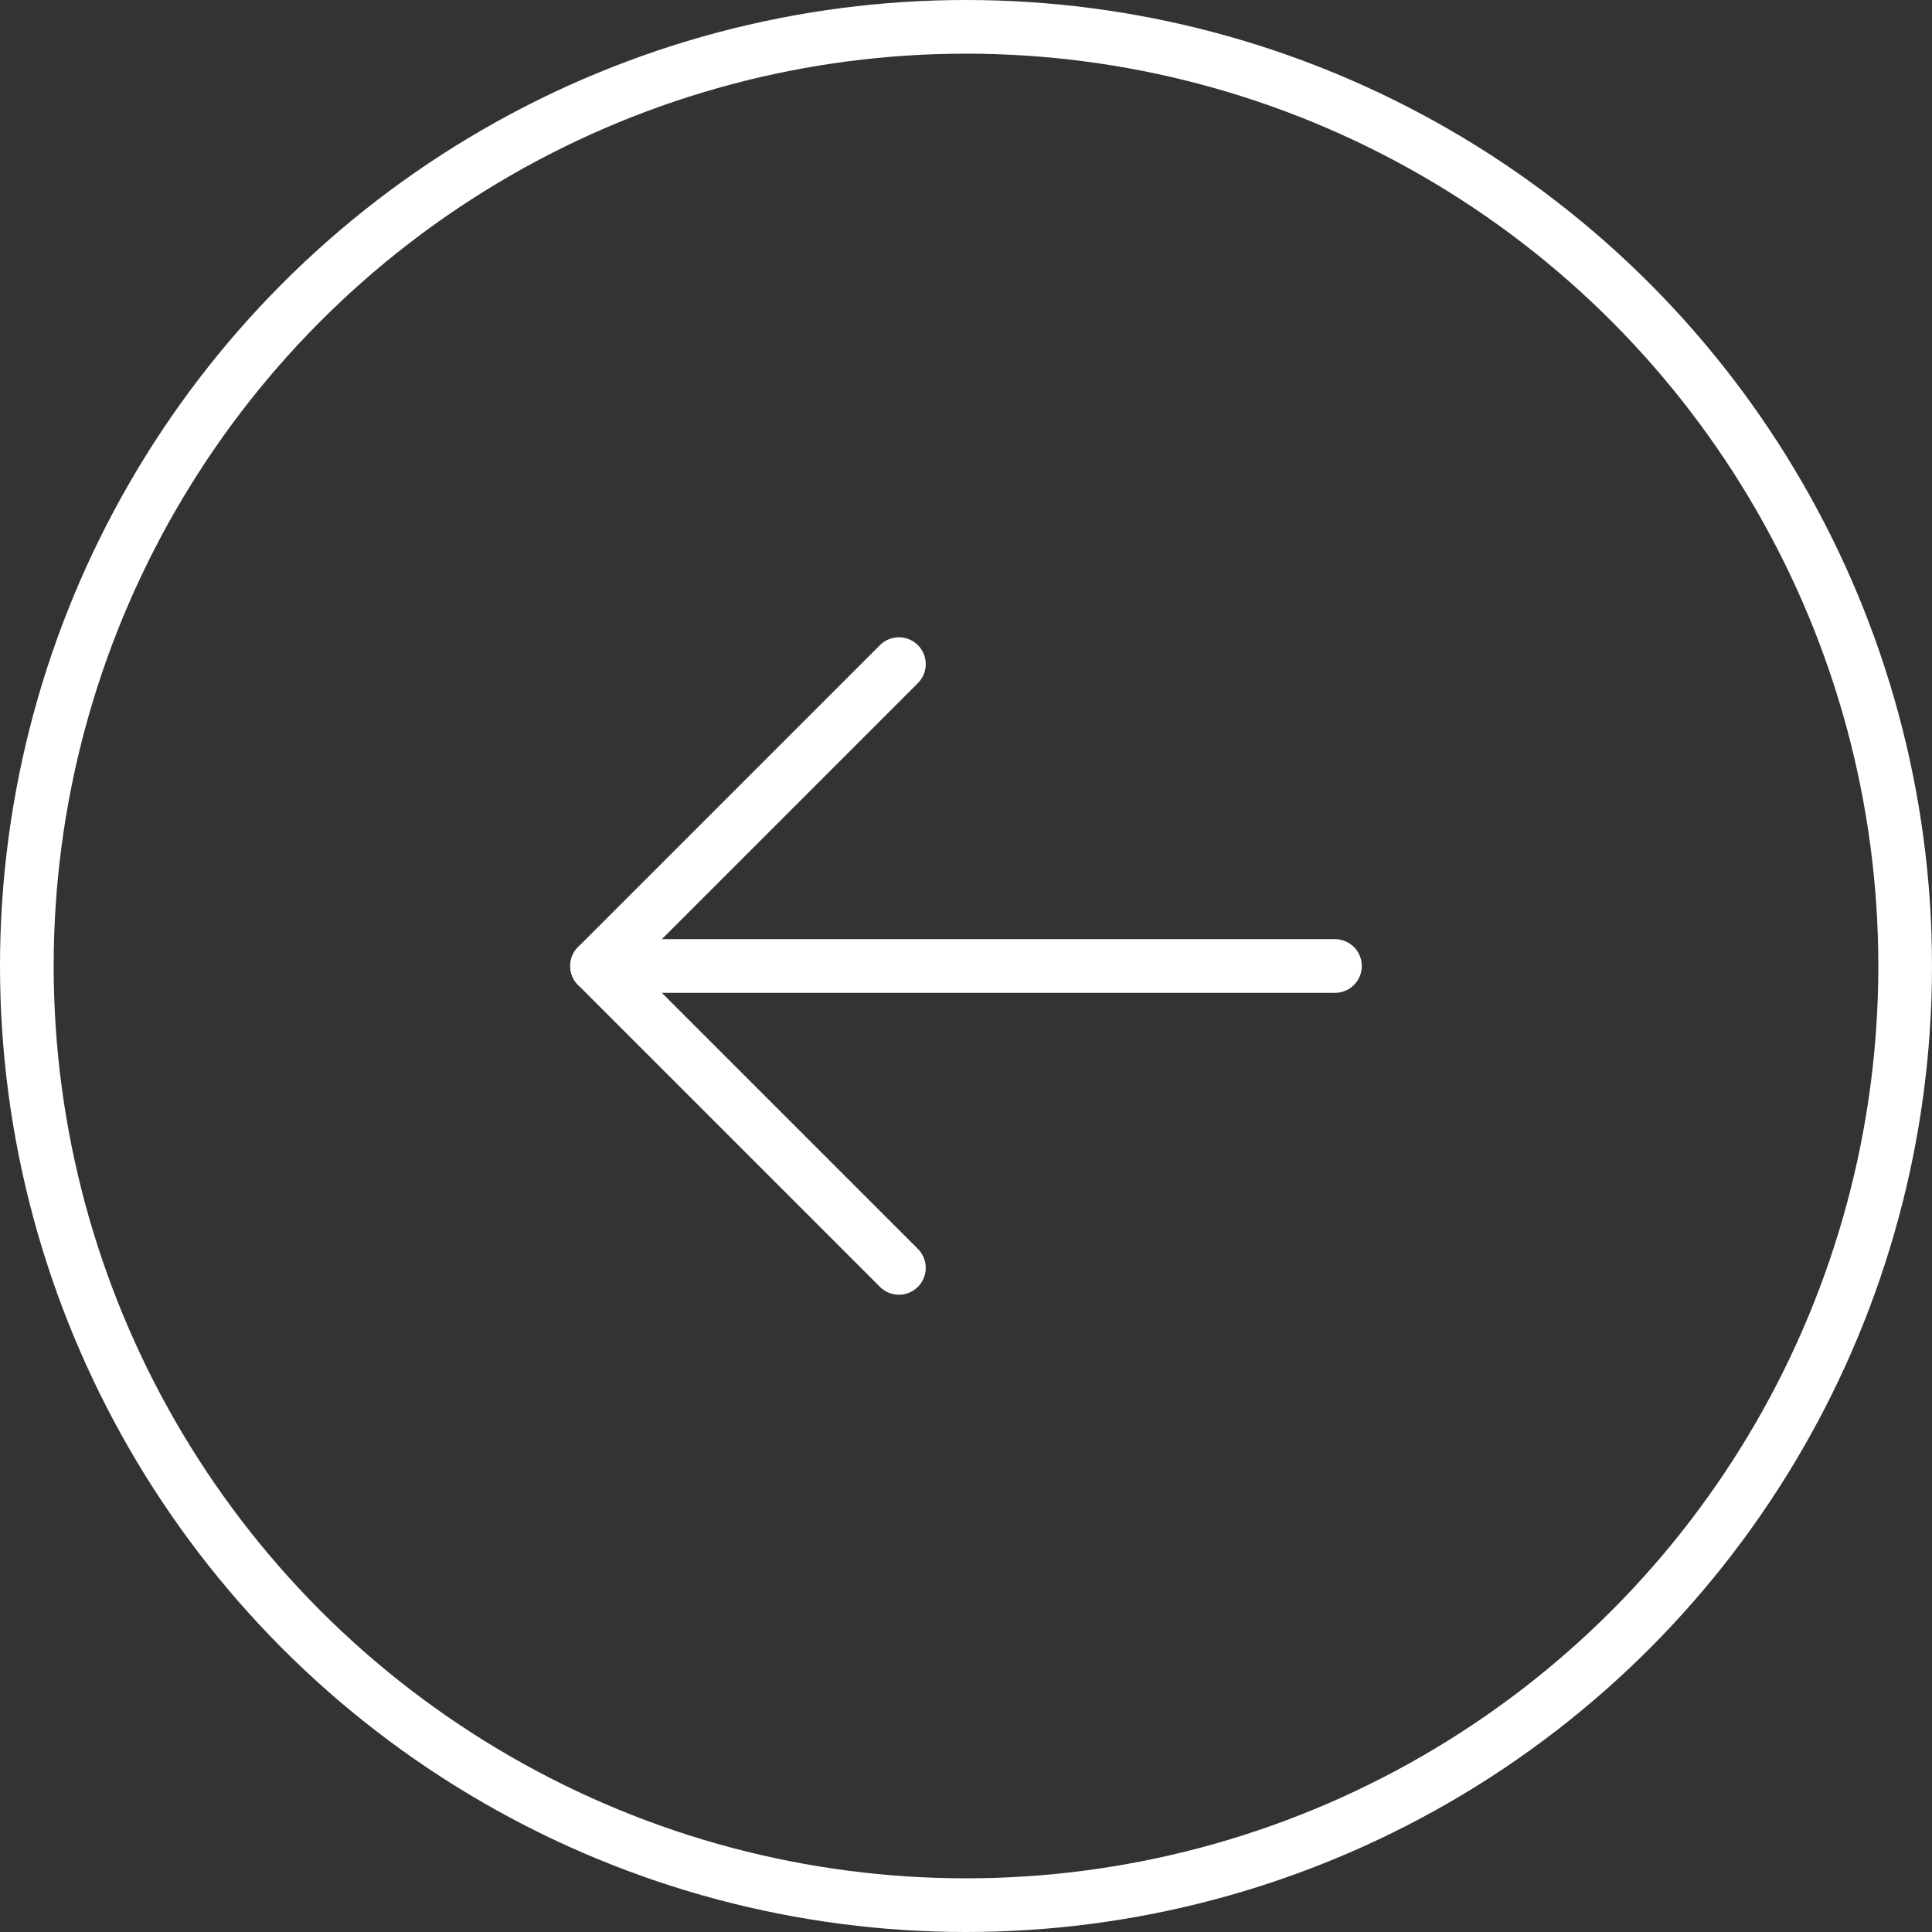 <svg width="72" height="72" viewBox="0 0 72 72" fill="none" xmlns="http://www.w3.org/2000/svg">
<rect x="0" y="0" width="72" height="72" fill="#333333" stroke="none"/>
<circle r="35" transform="matrix(-1 0 0 1 36 36)" stroke="white" stroke-width="2"/>
<path d="M49.75 36H22.25" stroke="white" stroke-width="2" stroke-linecap="round" stroke-linejoin="round"/>
<path d="M33.5 24.75L22.25 36L33.5 47.25" stroke="white" stroke-width="2" stroke-linecap="round" stroke-linejoin="round"/>
</svg>
